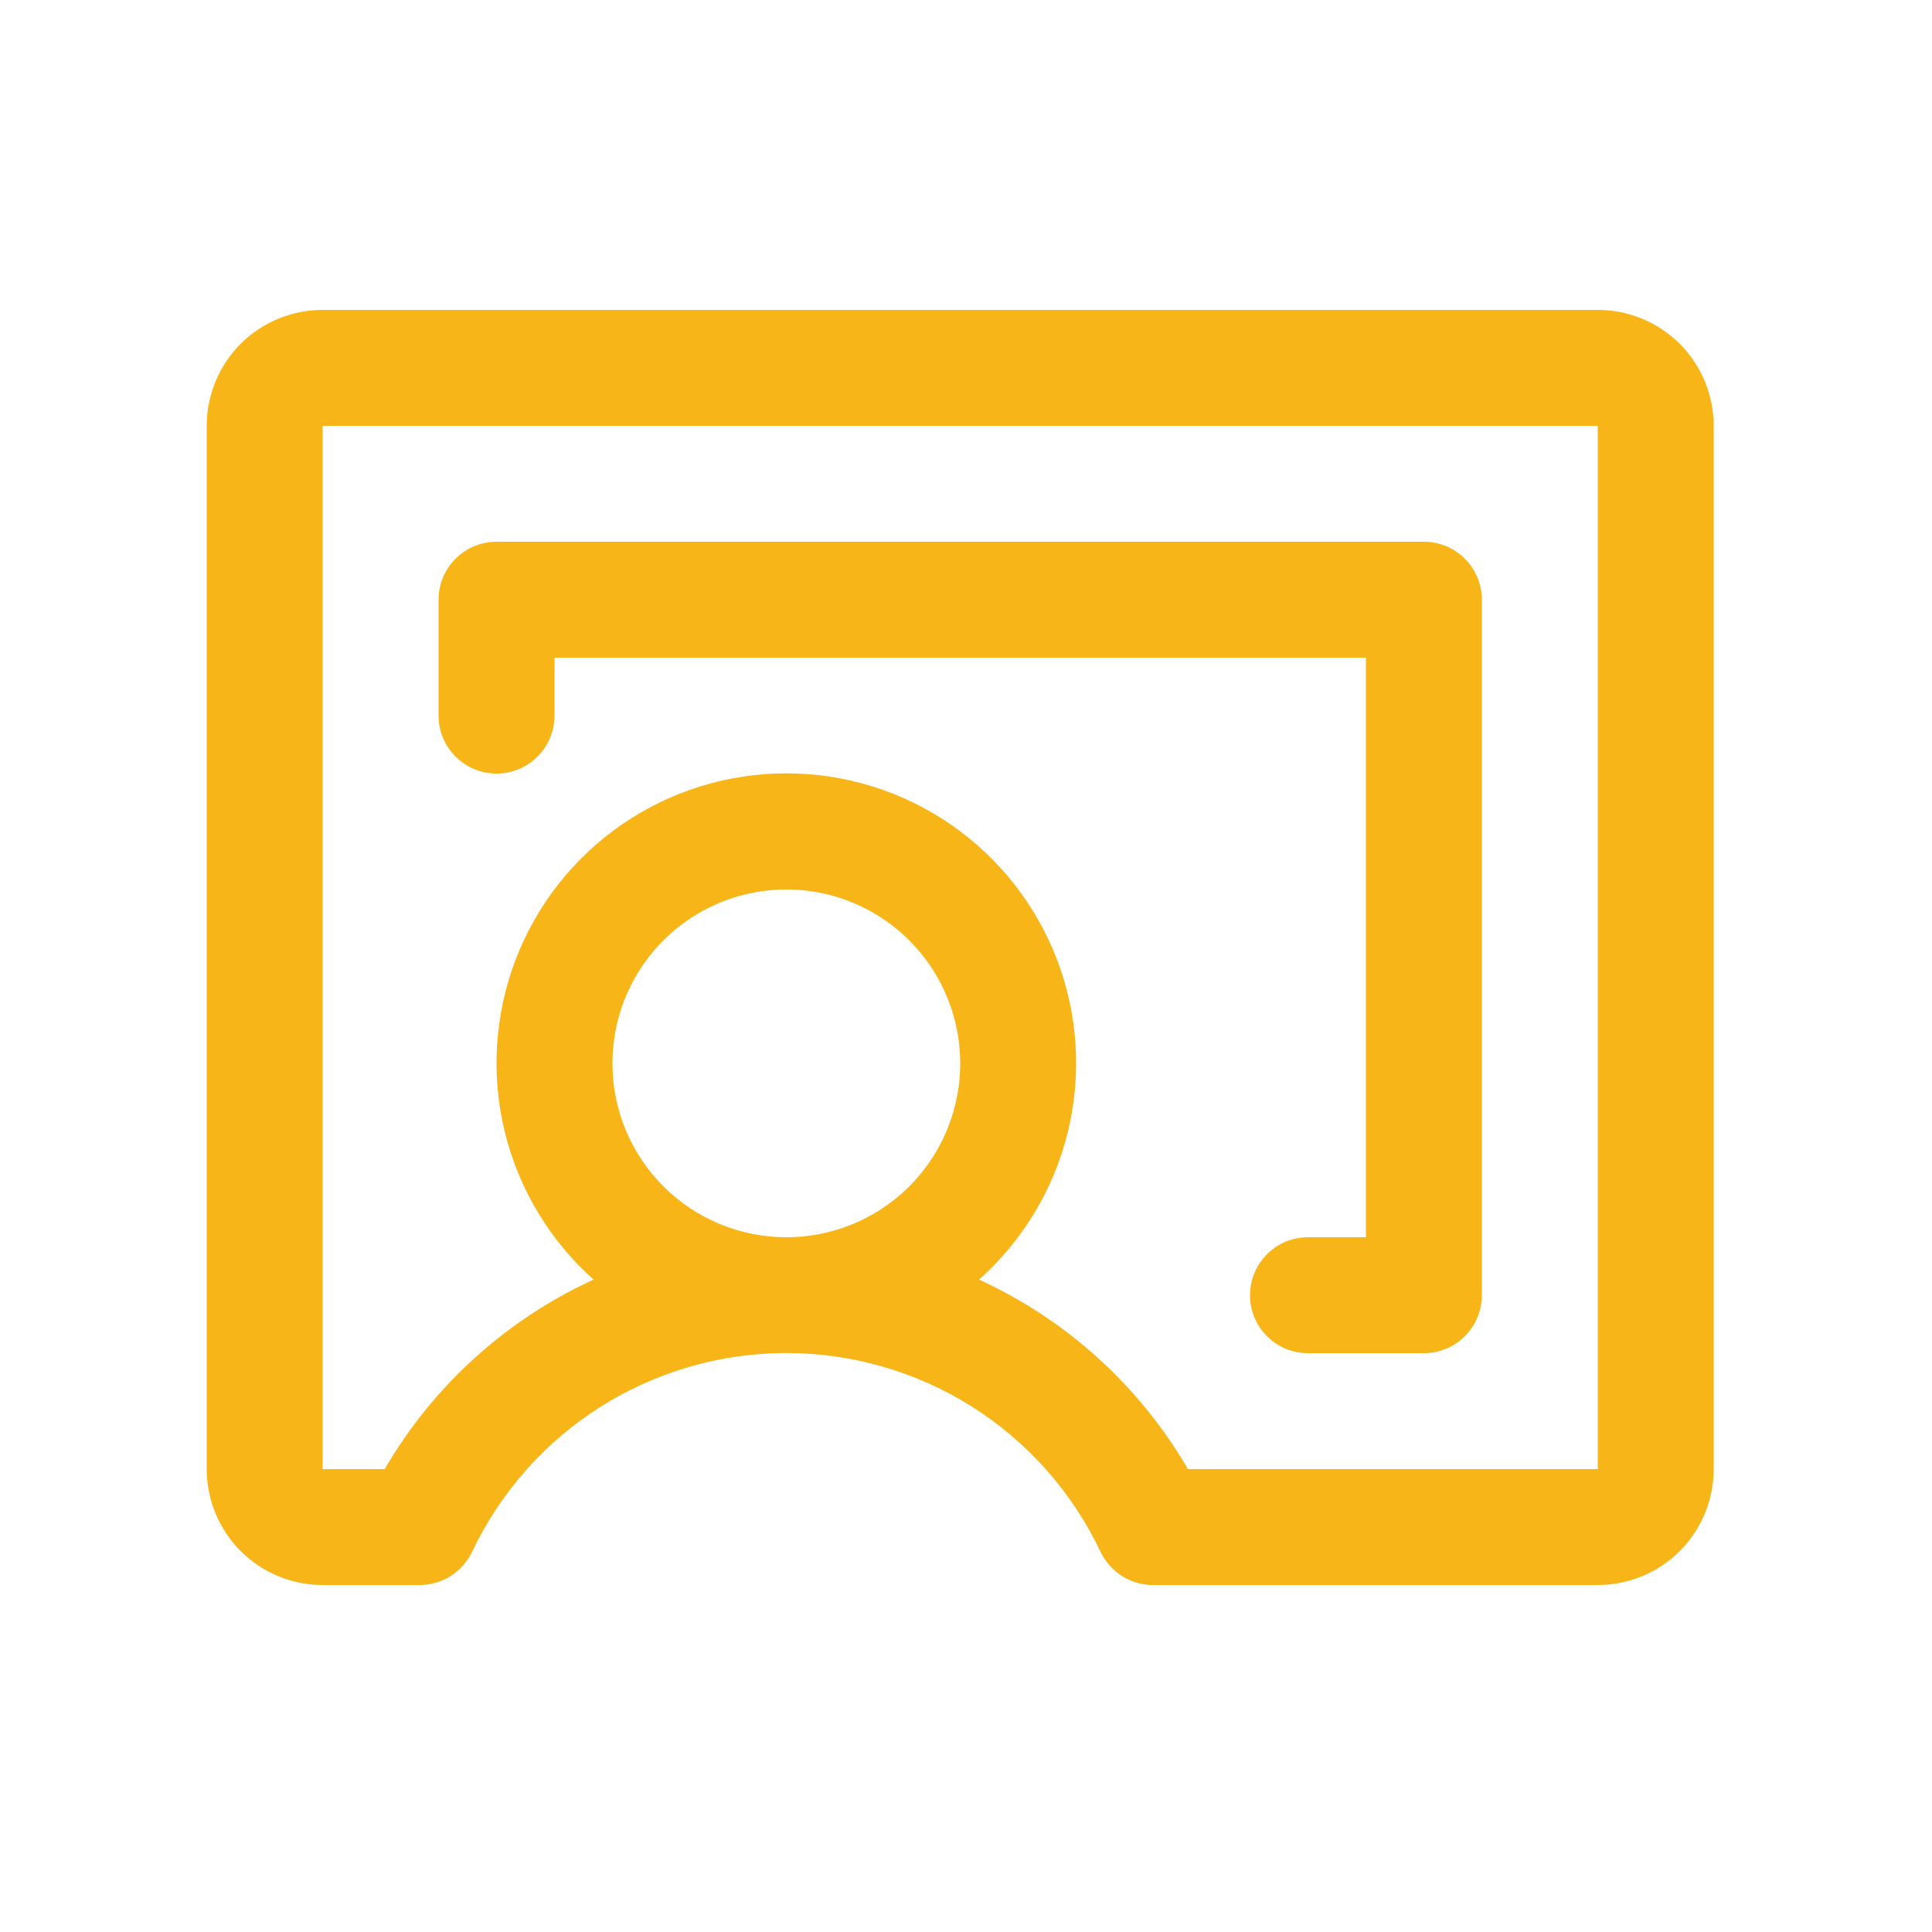 <svg width="25" height="25" viewBox="0 0 25 25" fill="none" xmlns="http://www.w3.org/2000/svg">
<path d="M20.675 4.01H4.175C3.777 4.01 3.396 4.168 3.114 4.449C2.833 4.731 2.675 5.112 2.675 5.51V19.01C2.675 19.408 2.833 19.789 3.114 20.071C3.396 20.352 3.777 20.51 4.175 20.51H5.43C5.572 20.51 5.711 20.47 5.831 20.394C5.951 20.318 6.047 20.21 6.108 20.082C6.473 19.312 7.049 18.661 7.769 18.205C8.489 17.75 9.323 17.508 10.175 17.508C11.027 17.508 11.861 17.75 12.582 18.205C13.301 18.661 13.877 19.312 14.242 20.082C14.303 20.21 14.399 20.318 14.519 20.394C14.639 20.47 14.778 20.51 14.92 20.51H20.675C21.073 20.51 21.454 20.352 21.736 20.071C22.017 19.789 22.175 19.408 22.175 19.01V5.51C22.175 5.112 22.017 4.731 21.736 4.449C21.454 4.168 21.073 4.01 20.675 4.01ZM7.925 13.76C7.925 13.315 8.057 12.88 8.304 12.51C8.551 12.14 8.903 11.852 9.314 11.681C9.725 11.511 10.178 11.466 10.614 11.553C11.05 11.64 11.451 11.854 11.766 12.169C12.081 12.484 12.295 12.885 12.382 13.321C12.469 13.758 12.424 14.21 12.254 14.621C12.084 15.032 11.795 15.384 11.425 15.631C11.055 15.878 10.62 16.01 10.175 16.01C9.578 16.01 9.006 15.773 8.584 15.351C8.162 14.929 7.925 14.357 7.925 13.76ZM20.675 19.01H15.372C14.745 17.933 13.801 17.076 12.669 16.558C13.236 16.052 13.637 15.386 13.818 14.647C13.998 13.909 13.95 13.133 13.68 12.423C13.409 11.712 12.929 11.101 12.303 10.669C11.678 10.238 10.935 10.007 10.175 10.007C9.415 10.007 8.673 10.238 8.047 10.669C7.421 11.101 6.941 11.712 6.67 12.423C6.4 13.133 6.352 13.909 6.532 14.647C6.713 15.386 7.114 16.052 7.681 16.558C6.549 17.076 5.605 17.933 4.978 19.01H4.175V5.51H20.675V19.01ZM5.675 9.26V7.76C5.675 7.561 5.754 7.37 5.895 7.23C6.035 7.089 6.226 7.01 6.425 7.01H18.425C18.624 7.01 18.815 7.089 18.955 7.23C19.096 7.37 19.175 7.561 19.175 7.76V16.76C19.175 16.959 19.096 17.15 18.955 17.29C18.815 17.431 18.624 17.51 18.425 17.51H16.925C16.726 17.51 16.535 17.431 16.395 17.29C16.254 17.15 16.175 16.959 16.175 16.76C16.175 16.561 16.254 16.37 16.395 16.23C16.535 16.089 16.726 16.01 16.925 16.01H17.675V8.51H7.175V9.26C7.175 9.459 7.096 9.65 6.955 9.79C6.815 9.931 6.624 10.01 6.425 10.01C6.226 10.01 6.035 9.931 5.895 9.79C5.754 9.65 5.675 9.459 5.675 9.26Z" fill="#F8B517"/>
</svg>
